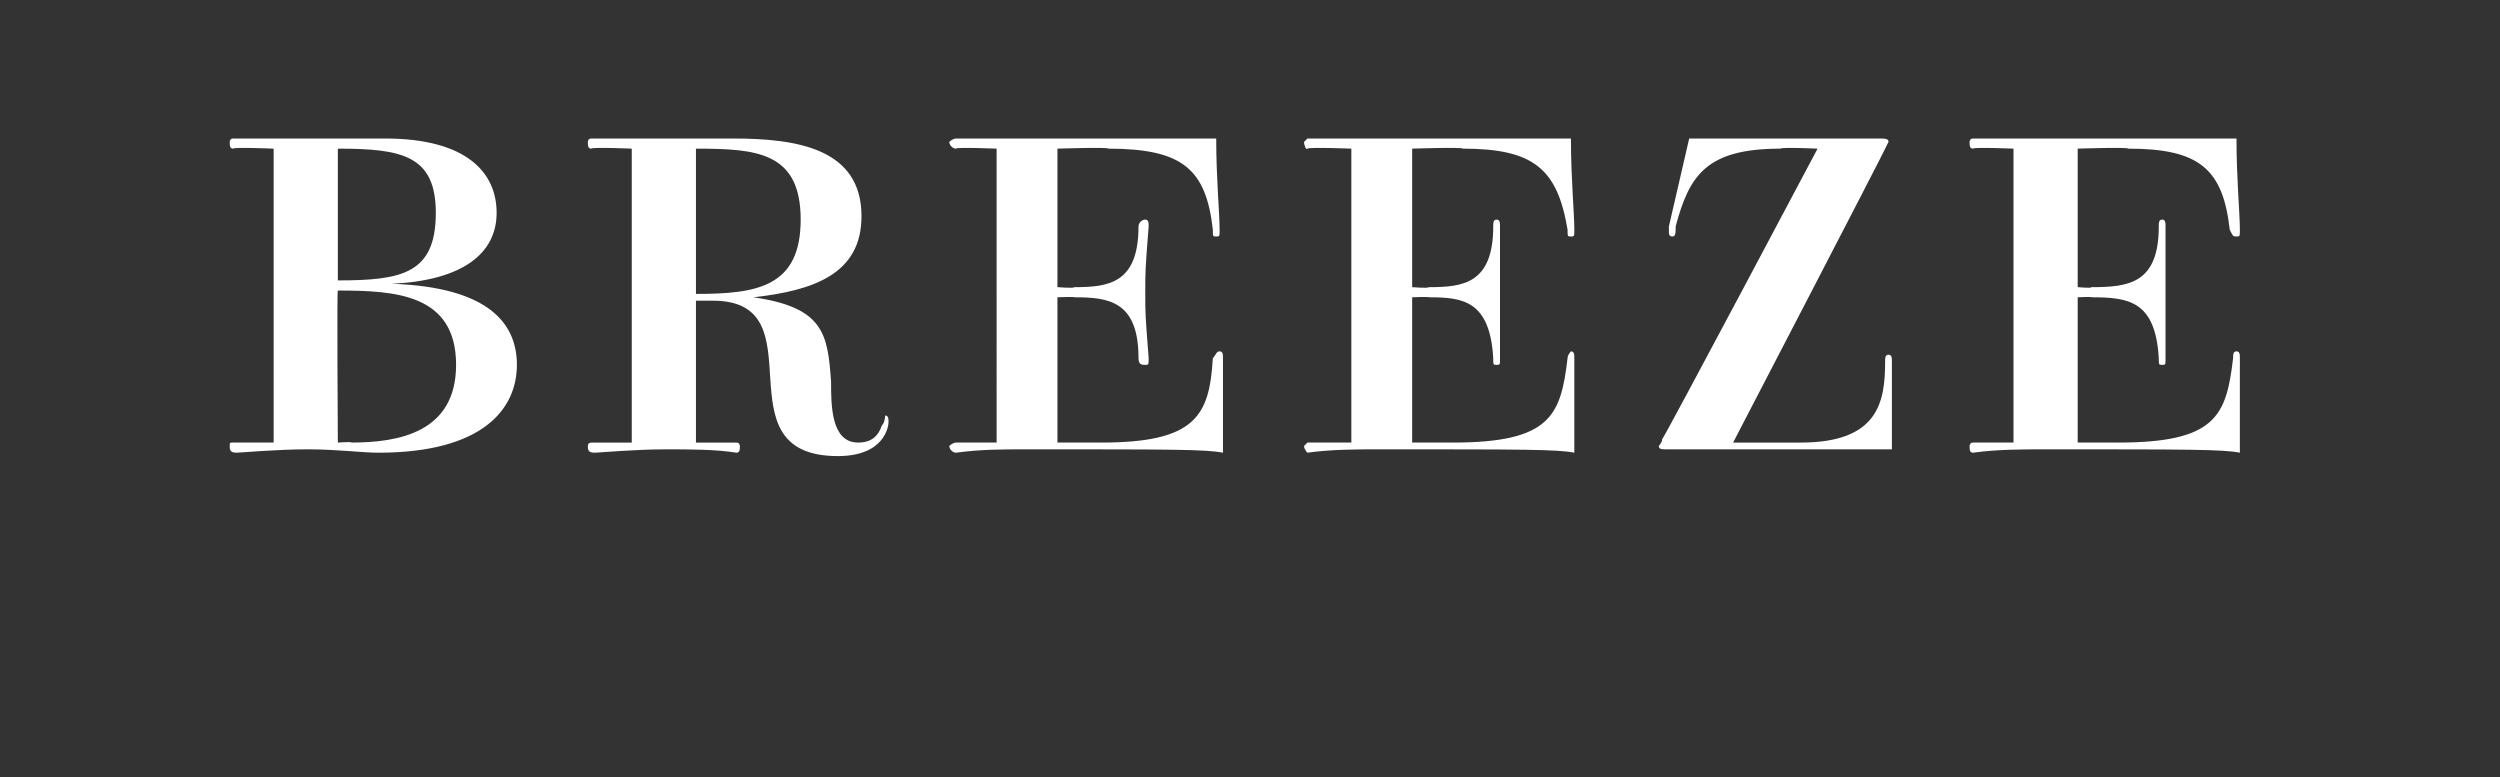 <?xml version="1.0" standalone="no"?><!DOCTYPE svg PUBLIC "-//W3C//DTD SVG 1.1//EN" "http://www.w3.org/Graphics/SVG/1.1/DTD/svg11.dtd"><svg xmlns="http://www.w3.org/2000/svg" version="1.1" width="74px" height="23px" viewBox="0 0 74 23"><rect x="0" y="0" width="74" height="23" fill="#333333" stroke="none"/><desc>BREEZE</desc><defs/><g id="Polygon29621"><path d="m8.1 4.4s-1.19-.05-1.2 0c-.1 0-.1-.1-.1-.2c0 0 0-.1.1-.1h4.5c2.4 0 3.3 1 3.3 2.2c0 1.2-1 2-3.1 2.1c2.9.1 3.7 1.2 3.7 2.4c0 1.3-1 2.6-4.1 2.6c-.5 0-1.2-.1-2.1-.1c-.9 0-2 .1-2.1.1c-.2 0-.2-.1-.2-.2c0-.1 0-.1.1-.1h1.2V4.4zm2.3 8.7c1.4 0 3.1-.3 3.1-2.3c0-2.1-1.8-2.2-3.5-2.2c-.03-.04 0 4.5 0 4.5c0 0 .43-.03.4 0zM10 8.3c1.9 0 2.9-.2 2.9-2c0-1.7-1-1.9-2.9-1.9v3.9zm11.8 4.8c.1 0 .1.1.1.1c0 .1 0 .2-.1.2c-.6-.1-1.4-.1-2.1-.1c-.9 0-2 .1-2.1.1c-.2 0-.2-.1-.2-.2c0-.1.1-.1.1-.1h1.2V4.4s-1.16-.05-1.2 0c-.1 0-.1-.1-.1-.2c0 0 0-.1.1-.1h4.2c1.9 0 3.8.3 3.8 2.3c0 1.7-1.4 2.2-3.2 2.4c2.1.3 2.2 1.1 2.3 2.5c0 .7 0 1.8.8 1.8c.4 0 .6-.2.7-.5c.1-.1.1-.3.1-.3c.1 0 .1.1.1.2c0 .1-.1 1-1.5 1c-3.6 0-.5-4.6-3.7-4.6h-.5v4.2h1.2zm-1.2-4.4c1.8 0 3.1-.2 3.1-2.2c0-2-1.3-2.1-3.1-2.1v4.3zm12 4.4c2.8 0 3.2-.8 3.3-2.5c.1-.1.1-.2.2-.2c.1 0 .1.1.1.2v2.8c-.5-.1-1.5-.1-5.8-.1c-.7 0-1.4 0-2.1.1c-.1 0-.2-.1-.2-.2c0 0 .1-.1.2-.1h1.2V4.4s-1.21-.05-1.2 0c-.1 0-.2-.1-.2-.2c0 0 .1-.1.2-.1h7.7c0 1.2.1 2.2.1 2.7c0 .2 0 .2-.1.2c-.1 0-.1 0-.1-.2c-.2-1.8-.9-2.4-3.1-2.4c.05-.05-1.5 0-1.5 0v4.1s.5.04.5 0c1 0 1.9-.1 1.9-1.8c0-.1.1-.2.2-.2c.1 0 .1.1.1.2c-.1 1.3-.1 1.3-.1 2c0 .6 0 .6.1 1.9c0 .2 0 .2-.1.2c-.1 0-.2 0-.2-.2c0-1.7-.9-1.8-1.9-1.8c0-.02-.5 0-.5 0v4.3h1.3zm10.4 0c2.9 0 3.2-.8 3.4-2.5c0-.1.1-.2.1-.2c.1 0 .1.1.1.2v2.8c-.5-.1-1.5-.1-5.8-.1c-.6 0-1.4 0-2.1.1c0 0-.1-.1-.1-.2l.1-.1h1.3V4.4s-1.26-.05-1.3 0s-.1-.1-.1-.2l.1-.1h7.8c0 1.2.1 2.2.1 2.7c0 .2 0 .2-.1.2c-.1 0-.1 0-.1-.2c-.3-1.8-1-2.4-3.1-2.4c0-.05-1.5 0-1.5 0v4.1s.46.04.5 0c1 0 1.9-.1 1.9-1.8c0-.1 0-.2.1-.2c.1 0 .1.1.1.2v3.9c0 .2 0 .2-.1.2c-.1 0-.1 0-.1-.2c-.1-1.7-.9-1.8-1.9-1.8c-.04-.02-.5 0-.5 0v4.3h1.2zm13 0v.2h-6.7c-.1 0-.2 0-.2-.1c0 0 .1-.1.1-.2c.04 0 4.6-8.6 4.6-8.6c0 0-1.08-.05-1.1 0c-2.2 0-2.7.8-3.1 2.3c0 .2 0 .3-.1.3c-.1 0-.1-.1-.1-.1v-.2l.6-2.6h5.6c.2 0 .3 0 .3.1l-.1.2c0 .04-4.5 8.7-4.5 8.7h2c2.3 0 2.5-1.2 2.5-2.4c0-.1 0-.2.1-.2c.1 0 .1.1.1.2v2.4zm6.7 0c2.9 0 3.2-.8 3.4-2.5c0-.1 0-.2.1-.2c.1 0 .1.1.1.2v2.8c-.5-.1-1.5-.1-5.8-.1c-.6 0-1.4 0-2.1.1c-.1 0-.1-.1-.1-.2c0 0 0-.1.1-.1h1.2V4.4s-1.17-.05-1.2 0c-.1 0-.1-.1-.1-.2c0 0 0-.1.1-.1h7.8c0 1.2.1 2.2.1 2.7c0 .2 0 .2-.1.2c-.1 0-.1 0-.2-.2c-.2-1.8-.9-2.4-3-2.4c-.01-.05-1.5 0-1.5 0v4.1s.44.04.4 0c1.1 0 2-.1 2-1.8c0-.1 0-.2.1-.2c.1 0 .1.1.1.2v3.9c0 .2 0 .2-.1.2c-.1 0-.1 0-.1-.2c-.1-1.7-.9-1.8-2-1.8c.04-.02-.4 0-.4 0v4.3h1.2z" stroke="none" fill="#fff"/></g></svg>